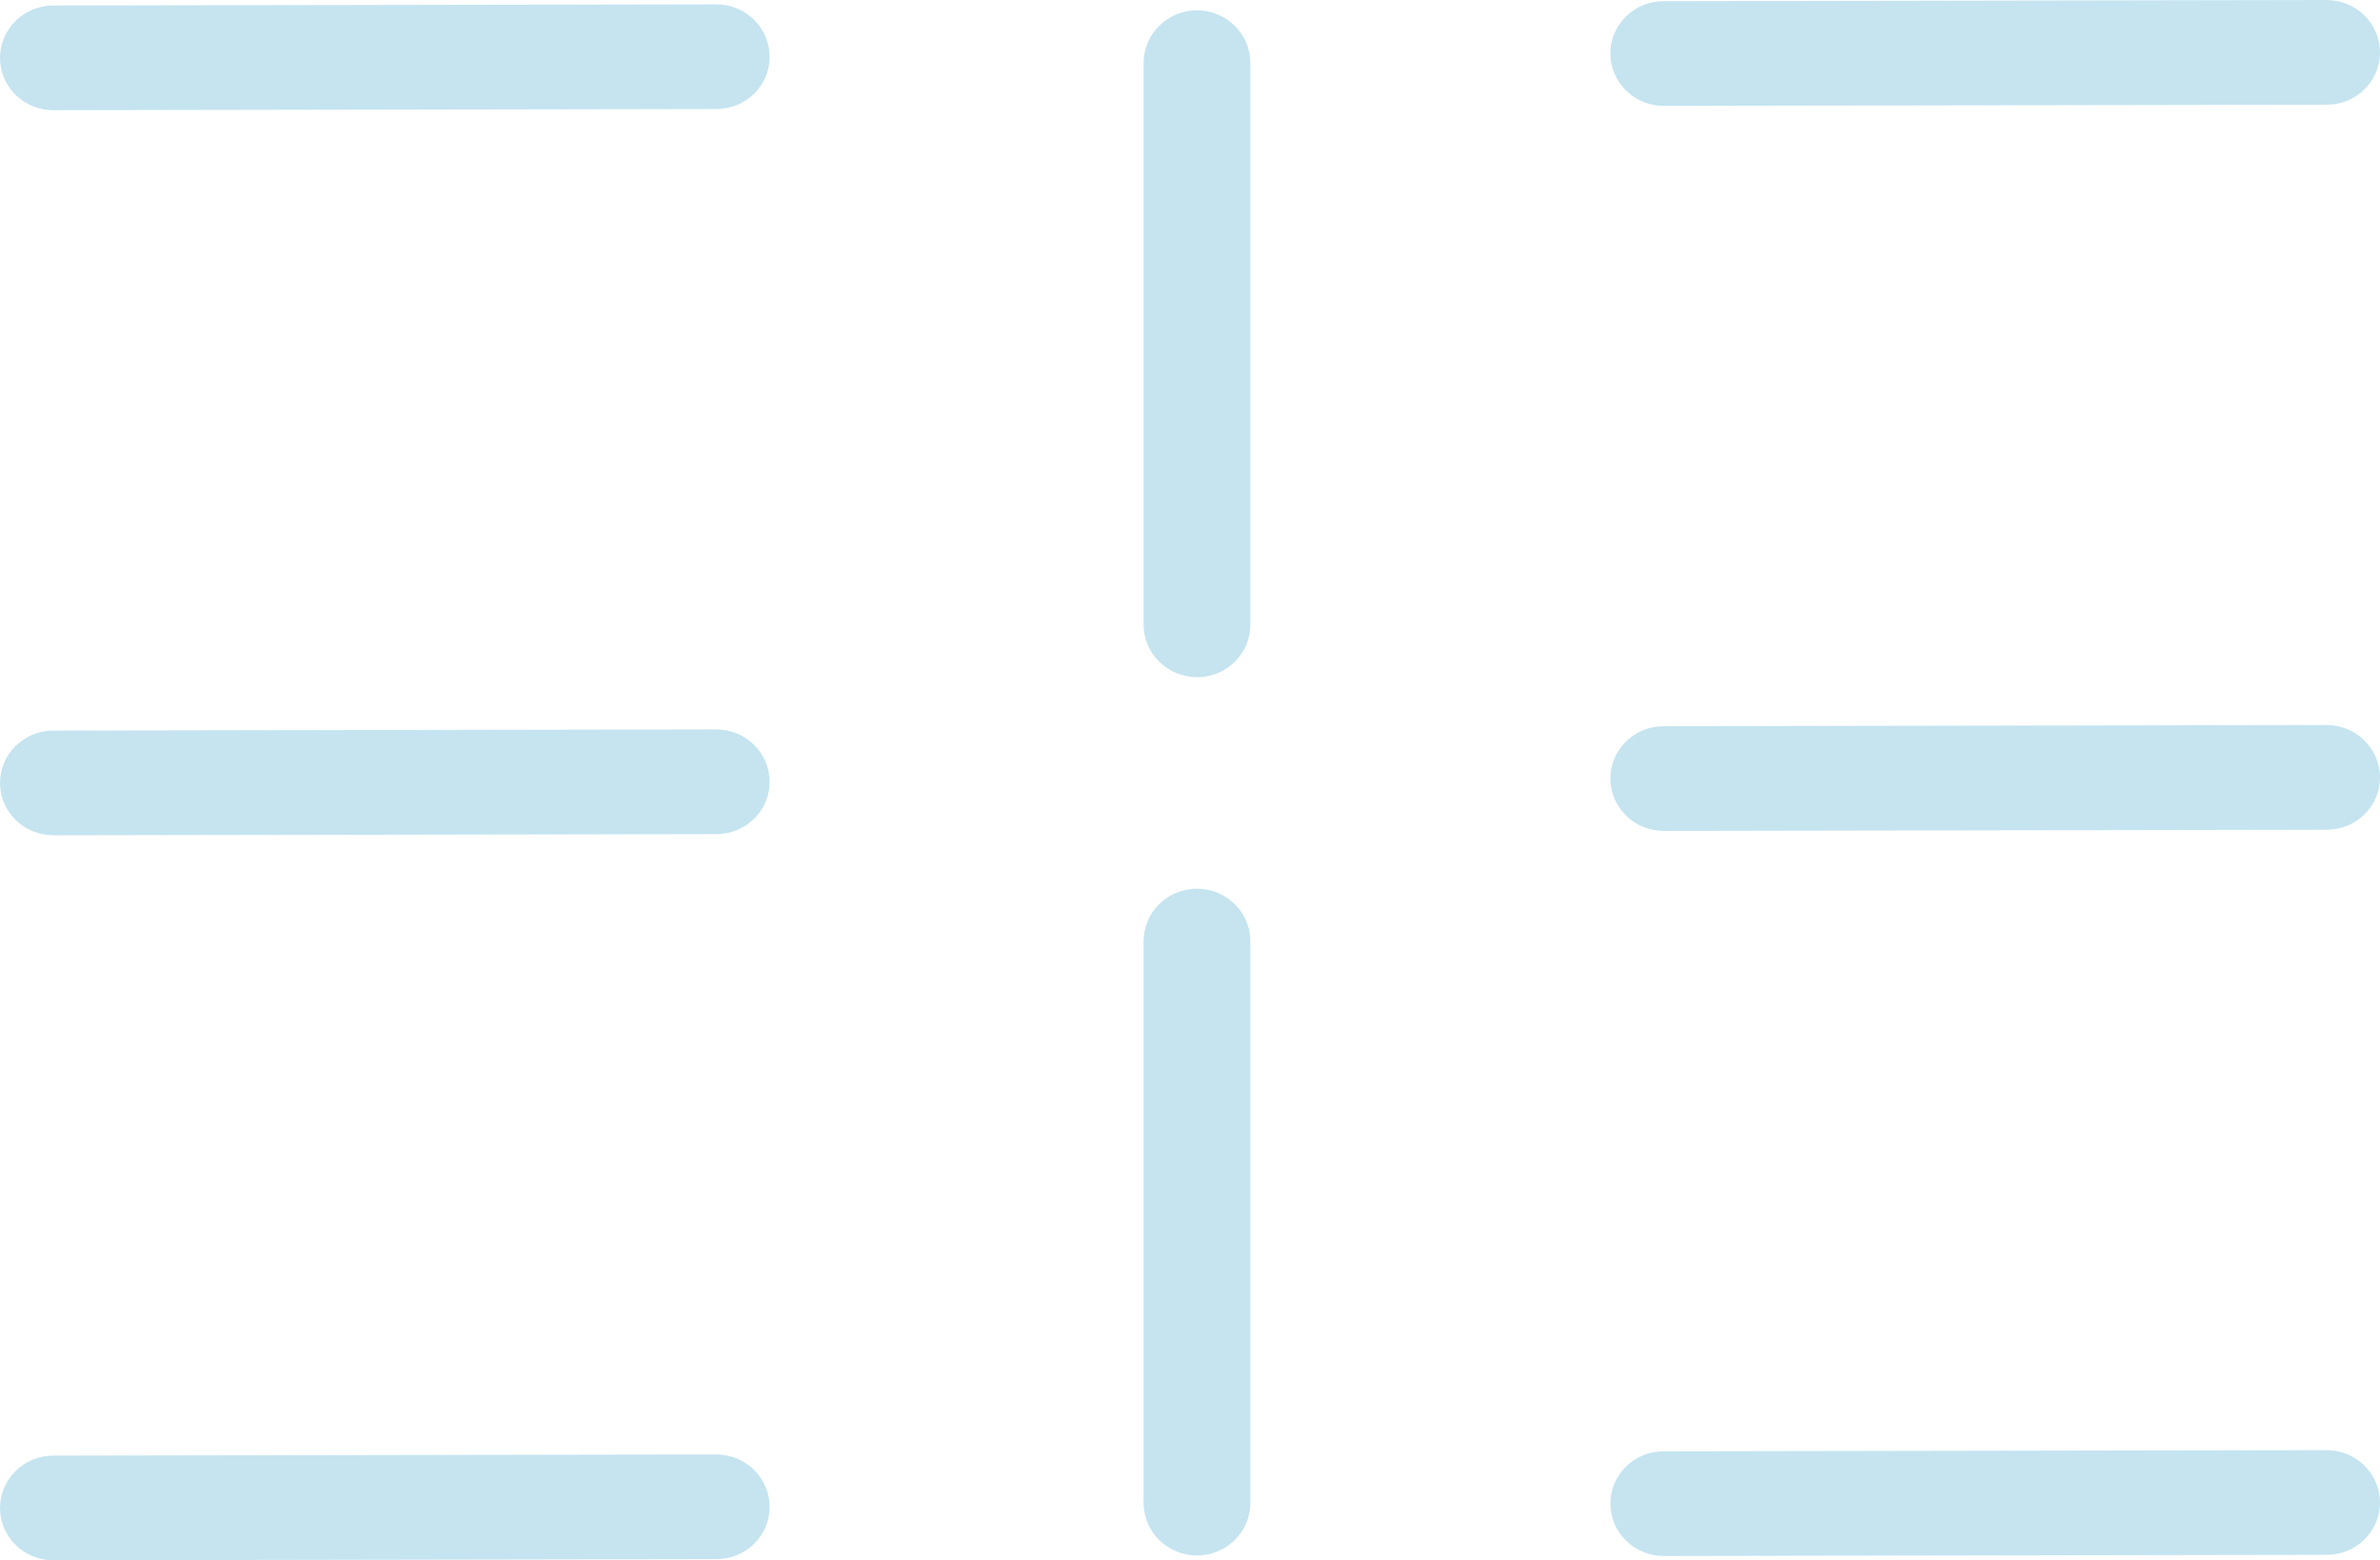 <svg width="61" height="40" viewBox="0 0 61 40" fill="none" xmlns="http://www.w3.org/2000/svg">
    <path d="M42.642 21.301C41.888 21.301 41.278 20.702 41.274 19.962C41.269 19.221 41.884 18.617 42.637 18.617L59.632 18.587C60.386 18.587 60.996 19.187 61 19.927C61.004 20.668 60.39 21.271 59.636 21.271L42.642 21.301Z" fill="#C5E4F0"/>
    <path d="M1.368 21.413C0.614 21.413 0 20.813 0 20.073C0 19.332 0.61 18.729 1.364 18.729L18.358 18.699C19.112 18.699 19.722 19.298 19.726 20.039C19.731 20.779 19.116 21.383 18.363 21.383L1.368 21.413Z" fill="#C5E4F0"/>
    <path d="M42.642 2.714C41.888 2.714 41.278 2.115 41.274 1.374C41.269 0.634 41.884 0.03 42.637 0.03L59.632 0C60.386 0 60.996 0.599 61 1.34C61.004 2.08 60.39 2.684 59.636 2.684L42.642 2.714Z" fill="#C5E4F0"/>
    <path d="M1.368 2.825C0.614 2.825 0 2.226 0 1.485C0 0.745 0.61 0.141 1.364 0.141L18.358 0.111C19.112 0.111 19.722 0.711 19.726 1.451C19.731 2.192 19.116 2.795 18.363 2.795L1.368 2.825Z" fill="#C5E4F0"/>
    <path d="M42.642 39.889C41.888 39.889 41.278 39.289 41.274 38.549C41.269 37.808 41.884 37.205 42.637 37.205L59.632 37.175C60.386 37.175 60.996 37.774 61 38.515C61.004 39.255 60.39 39.859 59.636 39.859L42.642 39.889Z" fill="#C5E4F0"/>
    <path d="M1.368 40C0.614 40 0 39.401 0 38.66C0 37.92 0.61 37.316 1.364 37.316L18.358 37.286C19.112 37.286 19.722 37.885 19.726 38.626C19.731 39.367 19.116 39.97 18.363 39.97L1.368 40Z" fill="#C5E4F0"/>
    <path d="M30.679 17.359C29.925 17.359 29.311 16.755 29.311 16.015V1.61C29.311 0.869 29.925 0.265 30.679 0.265C31.432 0.265 32.047 0.869 32.047 1.61V16.019C32.047 16.759 31.432 17.363 30.679 17.363V17.359Z" fill="#C5E4F0"/>
    <path d="M30.679 39.876C29.925 39.876 29.311 39.272 29.311 38.532V24.127C29.311 23.386 29.925 22.782 30.679 22.782C31.432 22.782 32.047 23.386 32.047 24.127V38.532C32.047 39.272 31.432 39.876 30.679 39.876Z" fill="#C5E4F0"/>
</svg>